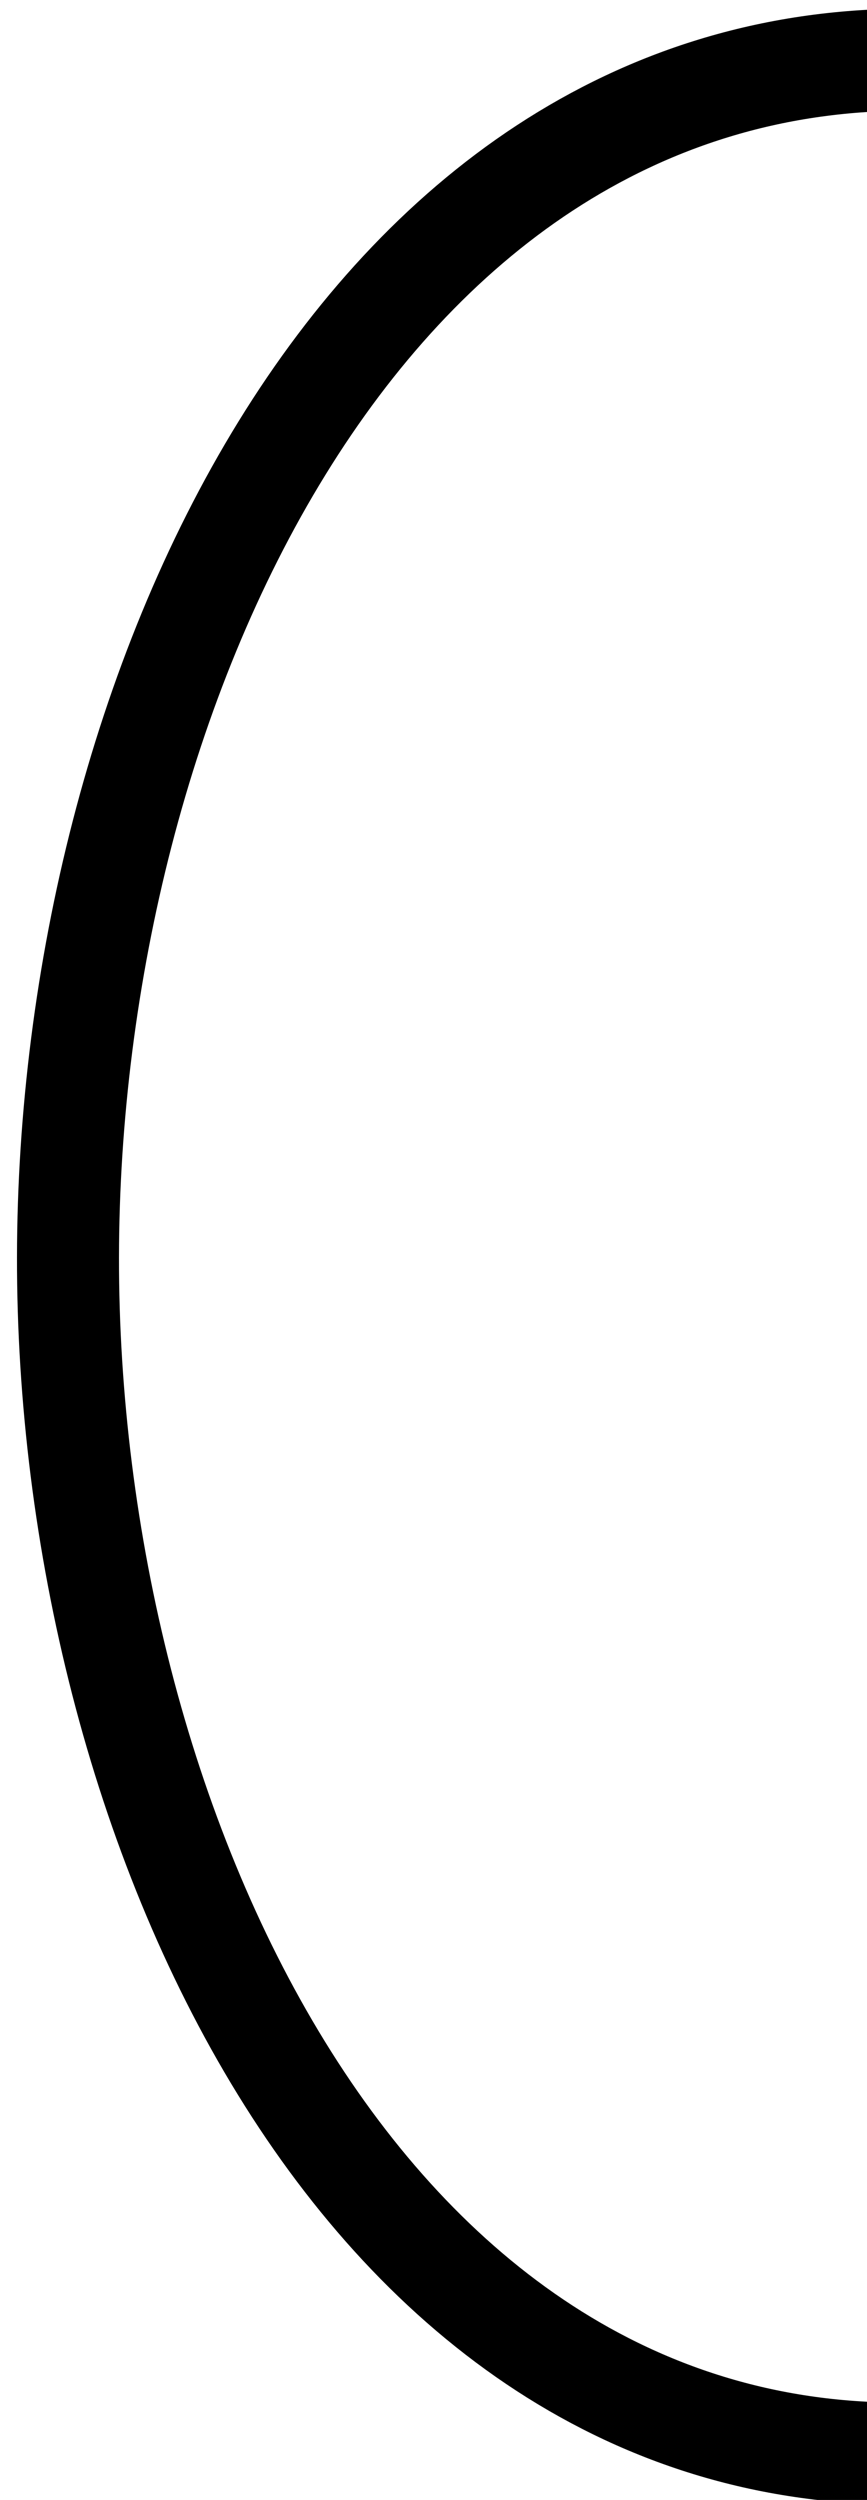 <?xml version="1.0" encoding="UTF-8" standalone="no"?>
<!-- Created with Inkscape (http://www.inkscape.org/) -->
<svg
   xmlns:dc="http://purl.org/dc/elements/1.1/"
   xmlns:cc="http://web.resource.org/cc/"
   xmlns:rdf="http://www.w3.org/1999/02/22-rdf-syntax-ns#"
   xmlns:svg="http://www.w3.org/2000/svg"
   xmlns="http://www.w3.org/2000/svg"
   xmlns:sodipodi="http://sodipodi.sourceforge.net/DTD/sodipodi-0.dtd"
   xmlns:inkscape="http://www.inkscape.org/namespaces/inkscape"
   id="svg2"
   sodipodi:version="0.32"
   inkscape:version="0.45.1"
   width="17"
   height="49"
   version="1.0"
   sodipodi:docbase="C:\Documents and Settings\Owner\My Documents\Pictures\Temporary for Wikipedia"
   sodipodi:docname="Hiero_Ca1.svg"
   inkscape:output_extension="org.inkscape.output.svg.inkscape">
  <defs
     id="defs5" />
  <sodipodi:namedview
     inkscape:window-height="573"
     inkscape:window-width="744"
     inkscape:pageshadow="2"
     inkscape:pageopacity="0.0"
     guidetolerance="10.0"
     gridtolerance="10.0"
     objecttolerance="10.0"
     borderopacity="1.0"
     bordercolor="#666666"
     pagecolor="#ffffff"
     id="base"
     showguides="true"
     inkscape:guide-bbox="true"
     inkscape:guide-points="true"
     inkscape:zoom="7.6938776"
     inkscape:cx="8.5"
     inkscape:cy="23.065093"
     inkscape:window-x="22"
     inkscape:window-y="29"
     inkscape:current-layer="svg2">
    <sodipodi:guide
       orientation="vertical"
       position="17.806"
       id="guide3134" />
    <sodipodi:guide
       orientation="horizontal"
       position="47.83"
       id="guide3138" />
    <sodipodi:guide
       orientation="horizontal"
       position="0.78"
       id="guide3140" />
    <sodipodi:guide
       orientation="vertical"
       position="7.019"
       id="guide3142" />
  </sodipodi:namedview>
  <path
     style="fill:none;fill-rule:evenodd;stroke:#000000;stroke-width:2;stroke-linecap:butt;stroke-linejoin:miter;stroke-opacity:1;stroke-miterlimit:4;stroke-dasharray:none"
     d="M 17.806,1.17 C 7.019,1.17 1.347,13.647 1.333,24.642 C 1.318,35.637 7.019,48.22 17.806,48.09"
     id="path2161"
     sodipodi:nodetypes="css" />
</svg>
